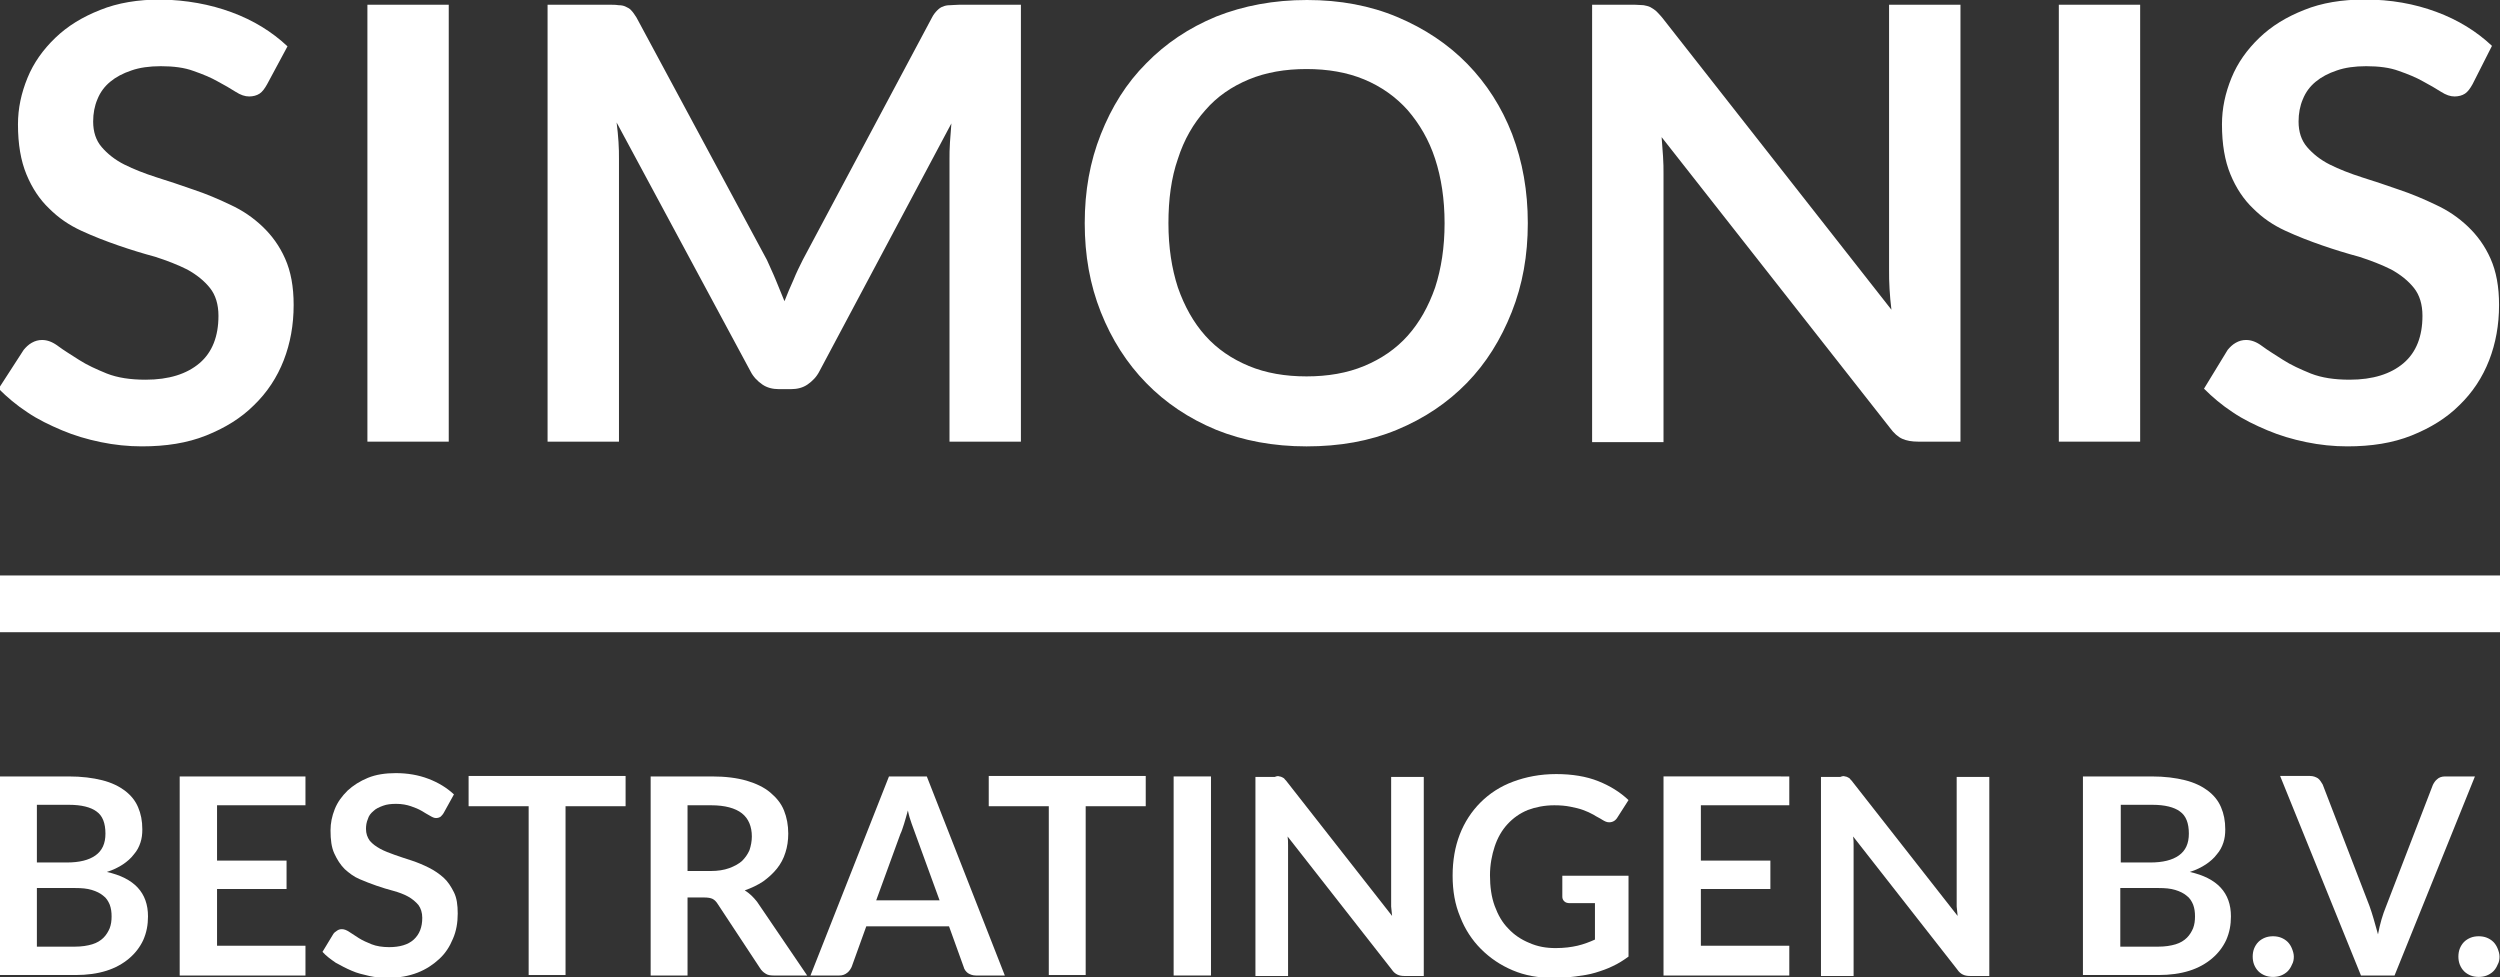 <?xml version="1.0" encoding="utf-8"?>
<!-- Generator: Adobe Illustrator 19.2.1, SVG Export Plug-In . SVG Version: 6.00 Build 0)  -->
<svg version="1.0" id="Layer_1" xmlns="http://www.w3.org/2000/svg" xmlns:xlink="http://www.w3.org/1999/xlink" x="0px" y="0px"
	 viewBox="0 0 528.7 206.7" style="enable-background:new 0 0 528.7 206.7;" xml:space="preserve">
<rect x="0" y="0" width="528.7" height="206.7" fill="#333333" stroke="none"/>
<style type="text/css">
	.st0{fill:#FFFFFF;}
</style>
<g>
	<path class="st0" d="M56.5,17.8c-0.5,0.9-1,1.6-1.6,2c-0.6,0.4-1.4,0.6-2.2,0.6c-0.9,0-1.8-0.3-2.9-1c-1.1-0.7-2.3-1.4-3.8-2.2
		c-1.4-0.8-3.1-1.5-5.1-2.2c-1.9-0.7-4.2-1-6.9-1c-2.4,0-4.5,0.3-6.2,0.9c-1.8,0.6-3.3,1.4-4.5,2.4c-1.2,1-2.1,2.2-2.7,3.7
		c-0.6,1.4-0.9,3-0.9,4.7c0,2.2,0.6,4,1.8,5.4c1.2,1.4,2.8,2.7,4.8,3.7c2,1,4.3,1.9,6.8,2.7c2.6,0.8,5.2,1.7,7.8,2.6
		c2.7,0.9,5.3,2,7.8,3.2c2.6,1.2,4.8,2.7,6.8,4.6c2,1.9,3.6,4.1,4.8,6.8c1.2,2.7,1.8,5.9,1.8,9.8c0,4.2-0.7,8.1-2.1,11.7
		c-1.4,3.6-3.5,6.8-6.3,9.5c-2.7,2.7-6.1,4.8-10.1,6.4c-4,1.6-8.5,2.3-13.6,2.3c-2.9,0-5.8-0.3-8.7-0.9c-2.9-0.6-5.6-1.4-8.2-2.5
		c-2.6-1.1-5.1-2.3-7.3-3.8c-2.3-1.5-4.3-3.2-6.1-5L5,74c0.5-0.6,1-1.1,1.7-1.5c0.7-0.4,1.4-0.6,2.2-0.6c1.1,0,2.2,0.4,3.4,1.3
		c1.2,0.9,2.7,1.8,4.4,2.9c1.7,1.1,3.7,2,5.9,2.9c2.3,0.9,5,1.3,8.2,1.3c4.9,0,8.7-1.2,11.4-3.5c2.7-2.3,4-5.7,4-10
		c0-2.4-0.6-4.4-1.8-5.9c-1.2-1.5-2.8-2.8-4.8-3.9c-2-1-4.3-1.9-6.8-2.7c-2.6-0.7-5.2-1.5-7.8-2.4c-2.6-0.9-5.2-1.9-7.8-3.1
		c-2.6-1.2-4.8-2.7-6.8-4.7c-2-1.9-3.6-4.3-4.8-7.2c-1.2-2.9-1.8-6.4-1.8-10.6c0-3.4,0.7-6.6,2-9.8c1.3-3.2,3.3-6,5.9-8.5
		c2.6-2.5,5.7-4.4,9.5-5.9c3.7-1.5,8-2.2,12.8-2.2C39.4,0,44.4,0.9,49,2.6c4.6,1.7,8.5,4.1,11.8,7.2L56.5,17.8z"/>
	<path class="st0" d="M94.9,93.4H77.7V1h17.2V93.4z"/>
	<path class="st0" d="M164.1,59.3c0.6,1.5,1.2,2.9,1.8,4.4c0.6-1.5,1.2-3,1.9-4.5c0.6-1.5,1.3-2.9,2-4.3l27.3-51.2
		c0.3-0.6,0.7-1.1,1.1-1.5c0.4-0.4,0.8-0.7,1.2-0.8c0.4-0.2,0.9-0.3,1.5-0.3c0.6,0,1.2-0.1,2-0.1h13v92.4h-15.1V33.7
		c0-1.1,0-2.3,0.1-3.6c0.1-1.3,0.2-2.7,0.3-4l-27.9,52.4c-0.6,1.2-1.5,2.1-2.5,2.8c-1,0.7-2.2,1-3.6,1h-2.4c-1.4,0-2.6-0.3-3.6-1
		c-1-0.7-1.9-1.6-2.5-2.8l-28.3-52.6c0.2,1.4,0.3,2.8,0.4,4.1c0.1,1.3,0.1,2.6,0.1,3.7v59.7h-15.1V1h13c0.8,0,1.4,0,2,0.1
		c0.6,0,1.1,0.1,1.5,0.3c0.4,0.2,0.9,0.4,1.2,0.8c0.4,0.4,0.7,0.9,1.1,1.5l27.6,51.3C162.8,56.4,163.5,57.8,164.1,59.3z"/>
	<path class="st0" d="M323.1,47.2c0,6.8-1.1,13-3.4,18.8c-2.3,5.8-5.4,10.8-9.5,15c-4.1,4.2-9,7.5-14.8,9.9s-12.1,3.5-19.1,3.5
		s-13.4-1.2-19.1-3.5c-5.8-2.4-10.7-5.7-14.8-9.9c-4.1-4.2-7.3-9.2-9.6-15c-2.3-5.8-3.4-12-3.4-18.8c0-6.8,1.1-13,3.4-18.8
		c2.3-5.8,5.4-10.8,9.6-15c4.1-4.2,9-7.5,14.8-9.9C263,1.2,269.4,0,276.4,0s13.4,1.2,19.1,3.6c5.7,2.4,10.7,5.7,14.8,9.9
		c4.1,4.2,7.3,9.2,9.5,14.9C322,34.2,323.1,40.4,323.1,47.2z M305.5,47.2c0-5.1-0.7-9.6-2-13.6c-1.3-4-3.3-7.4-5.8-10.3
		c-2.5-2.8-5.6-5-9.2-6.5c-3.6-1.5-7.7-2.2-12.2-2.2s-8.6,0.7-12.2,2.2c-3.6,1.5-6.7,3.6-9.2,6.5c-2.5,2.8-4.5,6.2-5.8,10.3
		c-1.4,4-2,8.6-2,13.6c0,5.1,0.7,9.6,2,13.6c1.4,4,3.3,7.4,5.8,10.2c2.5,2.8,5.6,4.9,9.2,6.4c3.6,1.5,7.7,2.2,12.2,2.2
		s8.6-0.7,12.2-2.2c3.6-1.5,6.7-3.6,9.2-6.4c2.5-2.8,4.4-6.2,5.8-10.2C304.8,56.8,305.5,52.3,305.5,47.2z"/>
	<path class="st0" d="M347.6,1.1c0.5,0.1,1,0.2,1.4,0.4c0.4,0.2,0.8,0.5,1.2,0.8c0.4,0.4,0.8,0.8,1.3,1.4l48.5,61.8
		c-0.2-1.5-0.3-2.9-0.4-4.4c-0.1-1.4-0.1-2.8-0.1-4V1h15.1v92.4h-8.9c-1.4,0-2.5-0.2-3.4-0.6c-0.9-0.4-1.8-1.2-2.6-2.3l-48.3-61.5
		c0.1,1.4,0.2,2.7,0.3,4.1c0.1,1.3,0.1,2.6,0.1,3.7v56.7h-15.1V1h9C346.4,1,347.1,1.1,347.6,1.1z"/>
	<path class="st0" d="M452.6,93.4h-17.2V1h17.2V93.4z"/>
	<path class="st0" d="M522.9,17.8c-0.5,0.9-1,1.6-1.6,2c-0.6,0.4-1.4,0.6-2.2,0.6c-0.9,0-1.8-0.3-2.9-1c-1.1-0.7-2.3-1.4-3.8-2.2
		c-1.4-0.8-3.1-1.5-5.1-2.2c-1.9-0.7-4.2-1-6.9-1c-2.4,0-4.5,0.3-6.2,0.9c-1.8,0.6-3.3,1.4-4.5,2.4c-1.2,1-2.1,2.2-2.7,3.7
		c-0.6,1.4-0.9,3-0.9,4.7c0,2.2,0.6,4,1.8,5.4c1.2,1.4,2.8,2.7,4.8,3.7c2,1,4.3,1.9,6.8,2.7c2.6,0.8,5.2,1.7,7.8,2.6
		c2.7,0.9,5.3,2,7.8,3.2c2.6,1.2,4.8,2.7,6.8,4.6c2,1.9,3.6,4.1,4.8,6.8c1.2,2.7,1.8,5.9,1.8,9.8c0,4.2-0.7,8.1-2.1,11.7
		c-1.4,3.6-3.5,6.8-6.3,9.5c-2.7,2.7-6.1,4.8-10.1,6.4c-4,1.6-8.5,2.3-13.6,2.3c-2.9,0-5.8-0.3-8.7-0.9c-2.9-0.6-5.6-1.4-8.2-2.5
		c-2.6-1.1-5.1-2.3-7.3-3.8c-2.3-1.5-4.3-3.2-6.1-5l5-8.2c0.5-0.6,1-1.1,1.7-1.5c0.7-0.4,1.4-0.6,2.2-0.6c1.1,0,2.2,0.4,3.4,1.3
		c1.2,0.9,2.7,1.8,4.4,2.9c1.7,1.1,3.7,2,5.9,2.9c2.3,0.9,5,1.3,8.2,1.3c4.9,0,8.7-1.2,11.4-3.5c2.7-2.3,4-5.7,4-10
		c0-2.4-0.6-4.4-1.8-5.9c-1.2-1.5-2.8-2.8-4.8-3.9c-2-1-4.3-1.9-6.8-2.7c-2.6-0.7-5.2-1.5-7.8-2.4c-2.6-0.9-5.2-1.9-7.8-3.1
		c-2.6-1.2-4.8-2.7-6.8-4.7c-2-1.9-3.6-4.3-4.8-7.2c-1.2-2.9-1.8-6.4-1.8-10.6c0-3.4,0.7-6.6,2-9.8c1.3-3.2,3.3-6,5.9-8.5
		c2.6-2.5,5.7-4.4,9.5-5.9c3.7-1.5,8-2.2,12.8-2.2c5.5,0,10.5,0.9,15.1,2.6c4.6,1.7,8.5,4.1,11.8,7.2L522.9,17.8z"/>
</g>
<rect y="121.7" class="st0" width="528.7" height="12"/>
<g>
	<path class="st0" d="M0,206.3v-42.1h14.5c2.8,0,5.1,0.3,7.1,0.8c2,0.5,3.6,1.3,4.8,2.2c1.3,1,2.2,2.1,2.8,3.5
		c0.6,1.4,0.9,2.9,0.9,4.7c0,1-0.1,1.9-0.4,2.8c-0.3,0.9-0.7,1.7-1.4,2.5c-0.6,0.8-1.4,1.5-2.3,2.1c-0.9,0.6-2.1,1.2-3.4,1.6
		c5.8,1.3,8.7,4.4,8.7,9.4c0,1.8-0.3,3.4-1,5c-0.7,1.5-1.7,2.8-3,3.9c-1.3,1.1-2.9,2-4.8,2.6c-1.9,0.6-4.1,0.9-6.5,0.9H0z
		 M7.8,182.4h6.3c2.7,0,4.7-0.5,6.1-1.5c1.4-1,2.1-2.5,2.1-4.6c0-2.2-0.6-3.8-1.9-4.7c-1.2-0.9-3.2-1.4-5.8-1.4H7.8V182.4z
		 M7.8,187.8v12.4h8c1.5,0,2.7-0.2,3.7-0.5c1-0.3,1.8-0.8,2.4-1.4c0.6-0.6,1-1.3,1.3-2c0.3-0.8,0.4-1.6,0.4-2.5
		c0-0.9-0.1-1.7-0.4-2.5c-0.3-0.7-0.7-1.4-1.4-1.9c-0.6-0.5-1.4-0.9-2.4-1.2c-1-0.3-2.1-0.4-3.5-0.4H7.8z"/>
	<path class="st0" d="M64.6,164.1v6.2H45.9v11.7h14.7v6H45.9V200h18.7v6.3H38v-42.1H64.6z"/>
	<path class="st0" d="M93.9,171.8c-0.2,0.4-0.5,0.7-0.7,0.9c-0.3,0.2-0.6,0.3-1,0.3c-0.4,0-0.8-0.2-1.3-0.5c-0.5-0.3-1.1-0.6-1.7-1
		c-0.7-0.4-1.4-0.7-2.3-1c-0.9-0.3-1.9-0.5-3.1-0.5c-1.1,0-2,0.1-2.8,0.4c-0.8,0.3-1.5,0.6-2,1.1c-0.6,0.5-1,1-1.2,1.7
		c-0.3,0.7-0.4,1.4-0.4,2.1c0,1,0.3,1.8,0.8,2.5c0.6,0.7,1.3,1.2,2.2,1.7c0.9,0.5,2,0.9,3.1,1.3s2.4,0.8,3.6,1.2
		c1.2,0.4,2.4,0.9,3.6,1.5c1.2,0.6,2.2,1.3,3.1,2.1c0.9,0.8,1.6,1.9,2.2,3.1c0.6,1.2,0.8,2.7,0.8,4.5c0,1.9-0.3,3.7-1,5.3
		c-0.7,1.7-1.6,3.1-2.9,4.3c-1.3,1.2-2.8,2.2-4.6,2.9c-1.8,0.7-3.9,1.1-6.2,1.1c-1.3,0-2.7-0.1-4-0.4c-1.3-0.3-2.6-0.6-3.7-1.1
		c-1.2-0.5-2.3-1.1-3.4-1.7c-1-0.7-2-1.4-2.8-2.3l2.3-3.8c0.2-0.3,0.5-0.5,0.8-0.7c0.3-0.2,0.6-0.3,1-0.3c0.5,0,1,0.2,1.6,0.6
		c0.6,0.4,1.2,0.8,2,1.3c0.8,0.5,1.7,0.9,2.7,1.3c1,0.4,2.3,0.6,3.7,0.6c2.2,0,4-0.5,5.2-1.6c1.2-1.1,1.8-2.6,1.8-4.6
		c0-1.1-0.3-2-0.8-2.7c-0.6-0.7-1.3-1.3-2.2-1.8c-0.9-0.5-2-0.9-3.1-1.2c-1.2-0.3-2.4-0.7-3.6-1.1c-1.2-0.4-2.4-0.9-3.6-1.4
		c-1.2-0.5-2.2-1.3-3.1-2.1c-0.9-0.9-1.6-2-2.2-3.3s-0.8-2.9-0.8-4.9c0-1.5,0.3-3,0.9-4.5c0.6-1.5,1.5-2.7,2.7-3.9
		c1.2-1.1,2.6-2,4.3-2.7c1.7-0.7,3.7-1,5.9-1c2.5,0,4.8,0.4,6.9,1.2c2.1,0.8,3.9,1.9,5.4,3.3L93.9,171.8z"/>
	<path class="st0" d="M132.3,164.1v6.4h-12.7v35.7h-7.8v-35.7H99.1v-6.4H132.3z"/>
	<path class="st0" d="M145.4,189.8v16.5h-7.8v-42.1h12.9c2.9,0,5.3,0.3,7.4,0.9c2,0.6,3.7,1.4,5,2.5c1.3,1.1,2.3,2.3,2.9,3.8
		c0.6,1.5,0.9,3.1,0.9,4.9c0,1.4-0.2,2.8-0.6,4c-0.4,1.3-1,2.4-1.8,3.4c-0.8,1-1.8,1.9-2.9,2.7c-1.2,0.8-2.5,1.4-3.9,1.9
		c1,0.6,1.8,1.4,2.6,2.4l10.6,15.6h-7.1c-0.7,0-1.3-0.1-1.7-0.4c-0.5-0.3-0.9-0.7-1.2-1.2l-8.9-13.5c-0.3-0.5-0.7-0.9-1.1-1.1
		c-0.4-0.2-1-0.3-1.8-0.3H145.4z M145.4,184.2h4.9c1.5,0,2.8-0.2,3.9-0.6c1.1-0.4,2-0.9,2.7-1.5c0.7-0.7,1.2-1.4,1.6-2.3
		c0.3-0.9,0.5-1.9,0.5-2.9c0-2.1-0.7-3.8-2.1-4.9c-1.4-1.1-3.6-1.7-6.5-1.7h-5V184.2z"/>
	<path class="st0" d="M212.5,206.3h-6.1c-0.7,0-1.2-0.2-1.7-0.5c-0.4-0.3-0.8-0.8-0.9-1.3l-3.1-8.6h-17.5l-3.1,8.6
		c-0.2,0.4-0.5,0.9-0.9,1.2c-0.5,0.4-1,0.6-1.7,0.6h-6.1l16.6-42.1h8L212.5,206.3z M185.3,190.4h13.4l-5.1-14
		c-0.2-0.6-0.5-1.4-0.8-2.2c-0.3-0.8-0.6-1.8-0.8-2.8c-0.3,1-0.5,1.9-0.8,2.8c-0.3,0.9-0.5,1.6-0.8,2.2L185.3,190.4z"/>
	<path class="st0" d="M242.3,164.1v6.4h-12.7v35.7h-7.8v-35.7h-12.7v-6.4H242.3z"/>
	<path class="st0" d="M256.1,206.3h-7.9v-42.1h7.9V206.3z"/>
	<path class="st0" d="M270.6,164.2c0.2,0,0.4,0.1,0.6,0.2c0.2,0.1,0.4,0.2,0.5,0.4c0.2,0.2,0.4,0.4,0.6,0.7l22.1,28.2
		c-0.1-0.7-0.1-1.3-0.2-2c0-0.7,0-1.3,0-1.8v-25.6h6.9v42.1h-4.1c-0.6,0-1.1-0.1-1.5-0.3c-0.4-0.2-0.8-0.5-1.2-1.1l-22-28.1
		c0.1,0.6,0.1,1.2,0.1,1.9c0,0.6,0,1.2,0,1.7v25.9h-6.9v-42.1h4.1C270.1,164.1,270.3,164.1,270.6,164.2z"/>
	<path class="st0" d="M329,200.5c1.8,0,3.3-0.2,4.6-0.5s2.6-0.8,3.7-1.3V191h-5.3c-0.5,0-0.9-0.1-1.2-0.4c-0.3-0.3-0.4-0.6-0.4-1
		v-4.4h14v17.1c-1.1,0.8-2.2,1.5-3.3,2c-1.2,0.6-2.4,1-3.7,1.4c-1.3,0.4-2.7,0.6-4.2,0.8c-1.5,0.2-3.1,0.3-4.8,0.3
		c-3.1,0-5.9-0.5-8.5-1.6c-2.6-1.1-4.8-2.6-6.7-4.5c-1.9-1.9-3.4-4.2-4.4-6.8c-1.1-2.6-1.6-5.5-1.6-8.7c0-3.2,0.5-6.1,1.5-8.7
		c1-2.6,2.5-4.9,4.4-6.8c1.9-1.9,4.2-3.4,6.9-4.4c2.7-1,5.7-1.6,9.1-1.6c3.4,0,6.4,0.5,8.9,1.5c2.5,1,4.6,2.3,6.4,4l-2.3,3.6
		c-0.4,0.7-1,1.1-1.8,1.1c-0.5,0-0.9-0.2-1.4-0.5c-0.6-0.4-1.3-0.7-1.9-1.1c-0.7-0.4-1.4-0.7-2.2-1c-0.8-0.3-1.7-0.5-2.7-0.7
		c-1-0.2-2.1-0.3-3.4-0.3c-2.1,0-4,0.4-5.6,1c-1.7,0.7-3.1,1.7-4.3,3c-1.2,1.3-2.1,2.9-2.7,4.7c-0.6,1.8-1,3.9-1,6.1
		c0,2.4,0.3,4.6,1,6.5c0.7,1.9,1.6,3.5,2.9,4.8c1.2,1.3,2.7,2.3,4.4,3C325.2,200.2,327,200.5,329,200.5z"/>
	<path class="st0" d="M378.4,164.1v6.2h-18.7v11.7h14.7v6h-14.7V200h18.7v6.3h-26.6v-42.1H378.4z"/>
	<path class="st0" d="M390.2,164.2c0.2,0,0.4,0.1,0.6,0.2c0.2,0.1,0.4,0.2,0.5,0.4c0.2,0.2,0.4,0.4,0.6,0.7l22.1,28.2
		c-0.1-0.7-0.1-1.3-0.2-2c0-0.7,0-1.3,0-1.8v-25.6h6.9v42.1h-4.1c-0.6,0-1.1-0.1-1.5-0.3c-0.4-0.2-0.8-0.5-1.2-1.1l-22-28.1
		c0.1,0.6,0.1,1.2,0.1,1.9c0,0.6,0,1.2,0,1.7v25.9h-6.9v-42.1h4.1C389.7,164.1,389.9,164.1,390.2,164.2z"/>
	<path class="st0" d="M440.5,206.3v-42.1h14.5c2.8,0,5.1,0.3,7.1,0.8c2,0.5,3.6,1.3,4.8,2.2c1.3,1,2.2,2.1,2.8,3.5
		c0.6,1.4,0.9,2.9,0.9,4.7c0,1-0.1,1.9-0.4,2.8c-0.3,0.9-0.7,1.7-1.4,2.5c-0.6,0.8-1.4,1.5-2.3,2.1c-0.9,0.6-2.1,1.2-3.4,1.6
		c5.8,1.3,8.7,4.4,8.7,9.4c0,1.8-0.3,3.4-1,5c-0.7,1.5-1.7,2.8-3,3.9c-1.3,1.1-2.9,2-4.8,2.6c-1.9,0.6-4.1,0.9-6.5,0.9H440.5z
		 M448.4,182.4h6.3c2.7,0,4.7-0.5,6.1-1.5c1.4-1,2.1-2.5,2.1-4.6c0-2.2-0.6-3.8-1.9-4.7c-1.2-0.9-3.2-1.4-5.8-1.4h-6.7V182.4z
		 M448.4,187.8v12.4h8c1.5,0,2.7-0.2,3.7-0.5c1-0.3,1.8-0.8,2.4-1.4c0.6-0.6,1-1.3,1.3-2c0.3-0.8,0.4-1.6,0.4-2.5
		c0-0.9-0.1-1.7-0.4-2.5c-0.3-0.7-0.7-1.4-1.4-1.9c-0.6-0.5-1.4-0.9-2.4-1.2c-1-0.3-2.1-0.4-3.5-0.4H448.4z"/>
	<path class="st0" d="M476.4,202.3c0-0.6,0.1-1.2,0.3-1.7c0.2-0.5,0.5-1,0.9-1.4c0.4-0.4,0.9-0.7,1.4-0.9c0.5-0.2,1.1-0.3,1.7-0.3
		c0.6,0,1.2,0.1,1.7,0.3c0.5,0.2,1,0.5,1.4,0.9c0.4,0.4,0.7,0.9,0.9,1.4c0.2,0.5,0.4,1.1,0.4,1.7c0,0.6-0.1,1.2-0.4,1.7
		c-0.2,0.5-0.5,1-0.9,1.4s-0.9,0.7-1.4,0.9c-0.5,0.2-1.1,0.3-1.7,0.3c-0.6,0-1.2-0.1-1.7-0.3c-0.5-0.2-1-0.5-1.4-0.9
		c-0.4-0.4-0.7-0.9-0.9-1.4C476.5,203.5,476.4,202.9,476.4,202.3z"/>
	<path class="st0" d="M482.2,164.1h6.3c0.7,0,1.2,0.2,1.7,0.5c0.4,0.3,0.7,0.8,1,1.3l9.9,25.7c0.3,0.8,0.6,1.8,0.9,2.8
		c0.3,1,0.6,2.1,0.9,3.2c0.4-2.2,1-4.2,1.7-5.9l9.9-25.7c0.2-0.4,0.5-0.9,0.9-1.2c0.4-0.4,1-0.6,1.7-0.6h6.3l-17,42.1h-7.1
		L482.2,164.1z"/>
	<path class="st0" d="M519.9,202.3c0-0.6,0.1-1.2,0.3-1.7c0.2-0.5,0.5-1,0.9-1.4c0.4-0.4,0.9-0.7,1.4-0.9c0.5-0.2,1.1-0.3,1.7-0.3
		c0.6,0,1.2,0.1,1.7,0.3c0.5,0.2,1,0.5,1.4,0.9c0.4,0.4,0.7,0.9,0.9,1.4c0.2,0.5,0.4,1.1,0.4,1.7c0,0.6-0.1,1.2-0.4,1.7
		c-0.2,0.5-0.5,1-0.9,1.4s-0.9,0.7-1.4,0.9c-0.5,0.2-1.1,0.3-1.7,0.3c-0.6,0-1.2-0.1-1.7-0.3c-0.5-0.2-1-0.5-1.4-0.9
		c-0.4-0.4-0.7-0.9-0.9-1.4C520,203.5,519.9,202.9,519.9,202.3z"/>
</g>
</svg>
